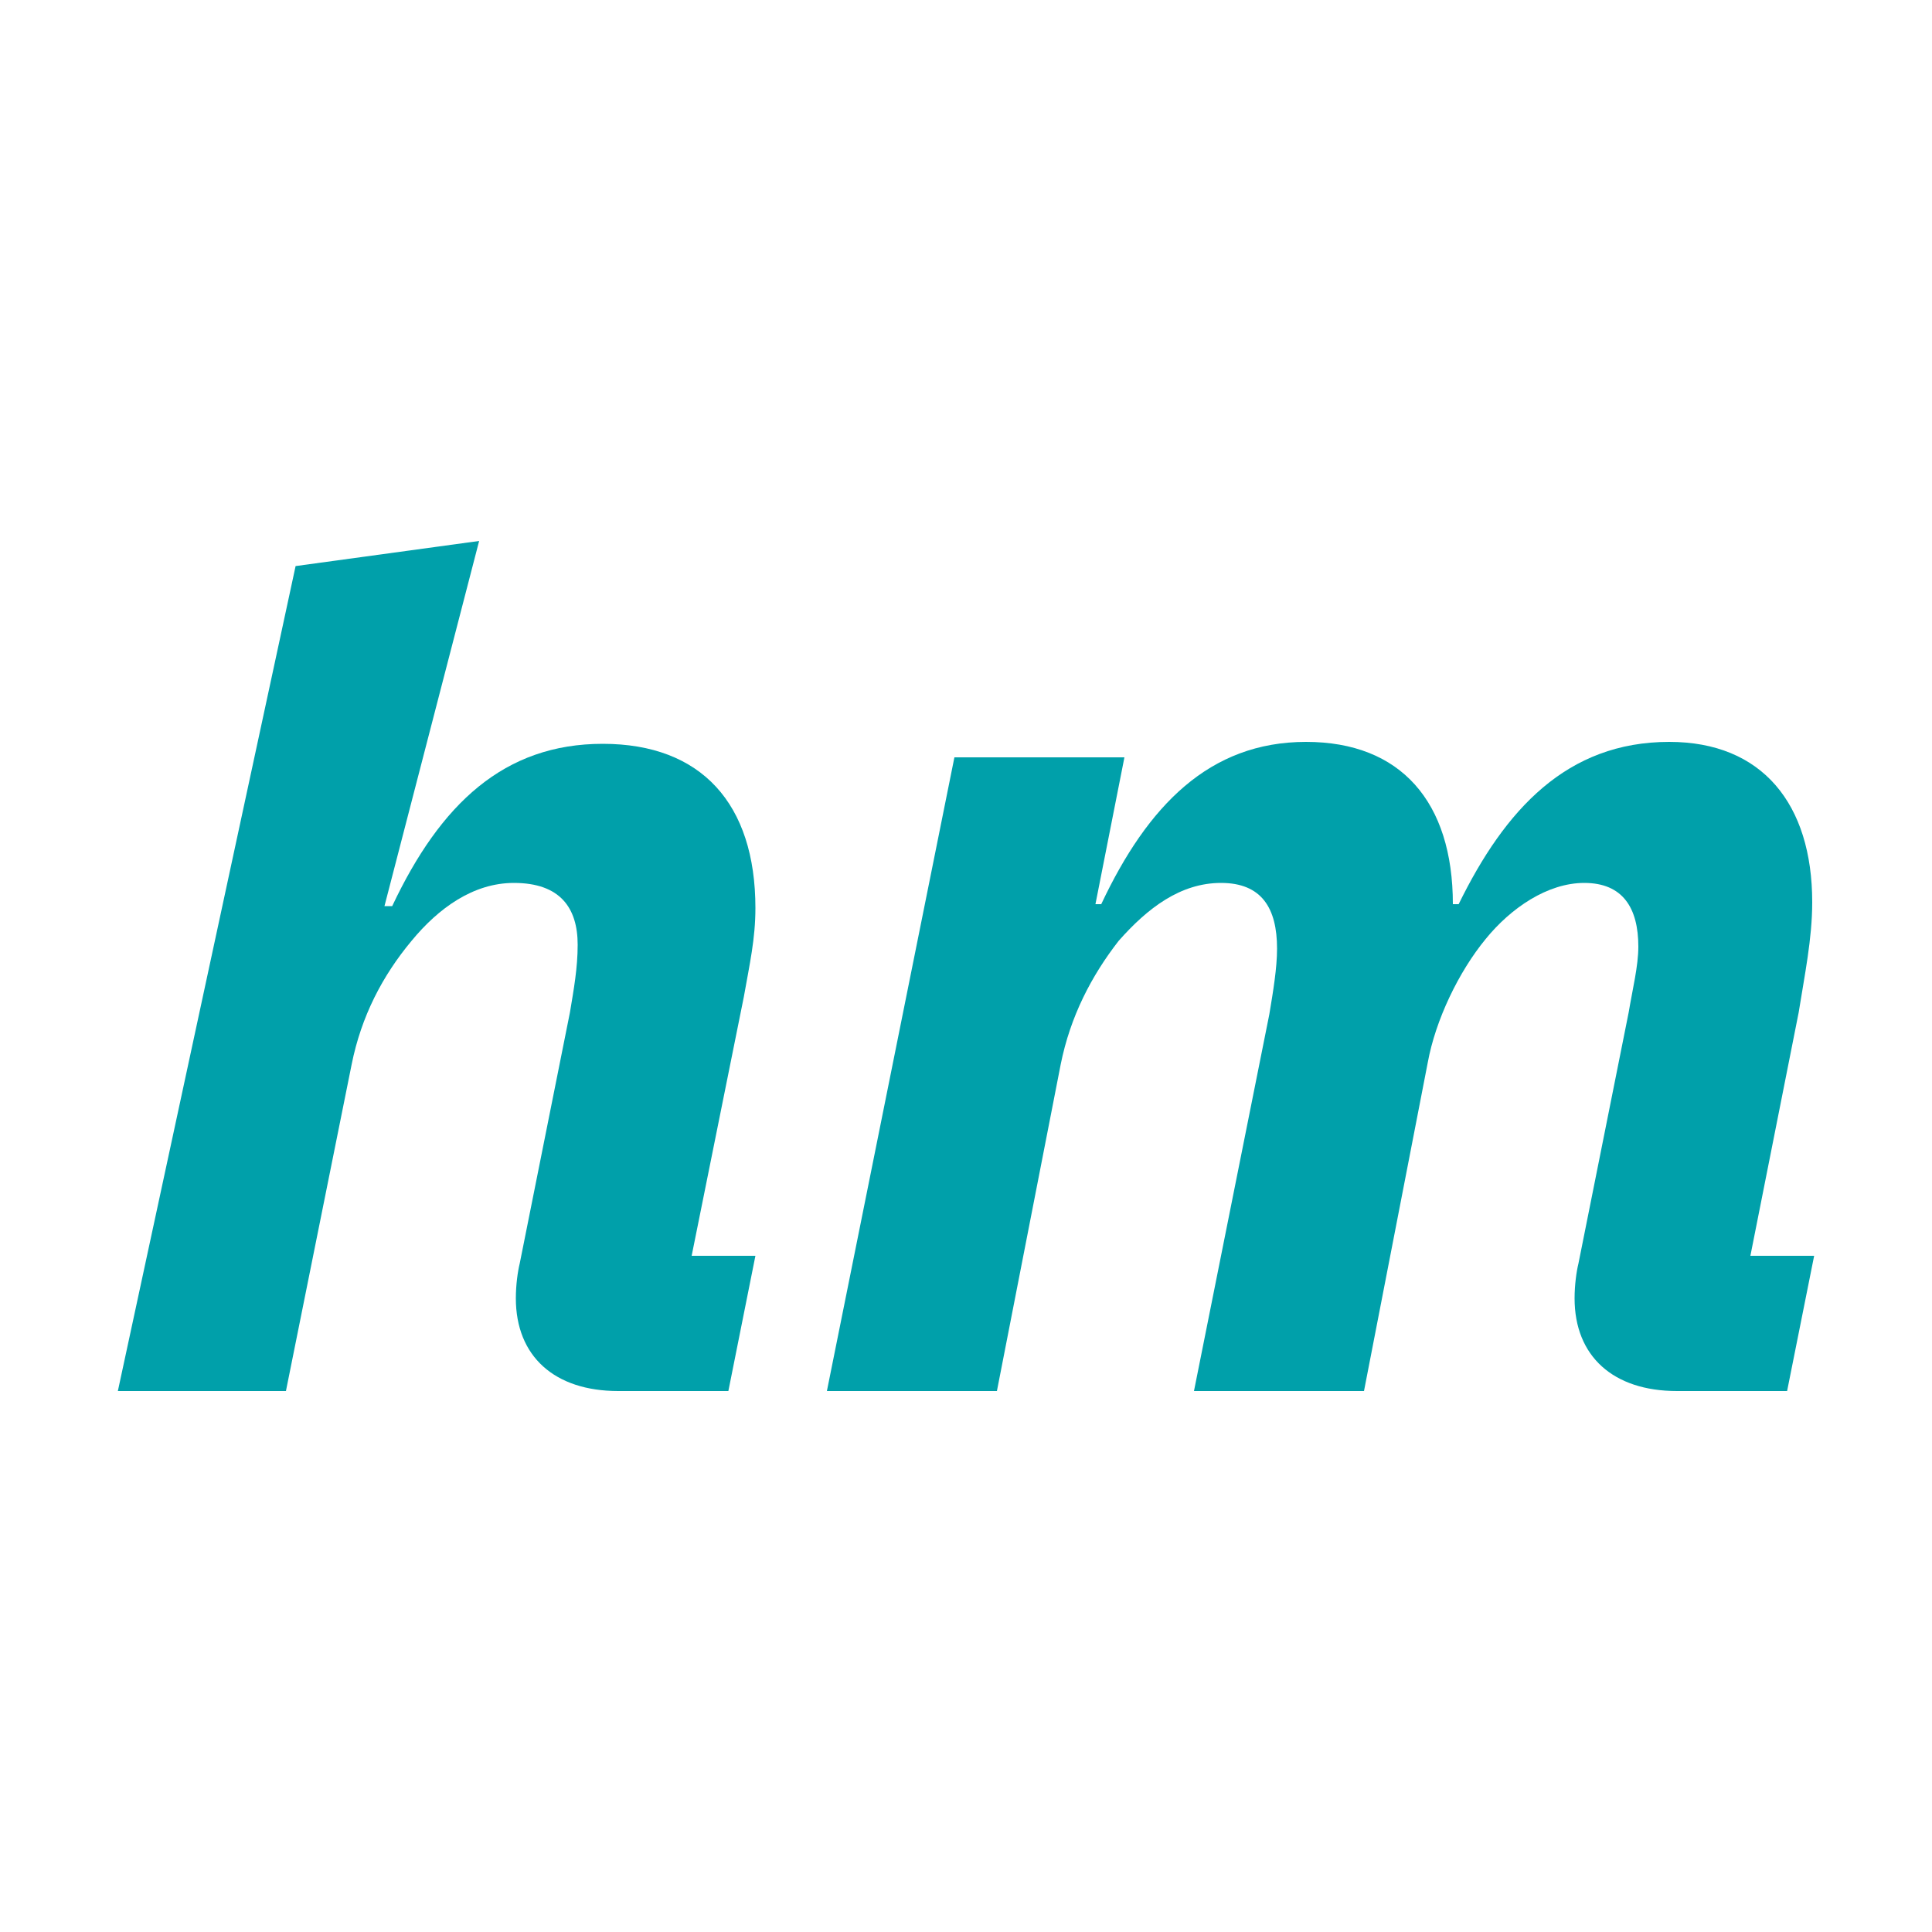<?xml version="1.0" encoding="utf-8"?>
<!-- Generator: Adobe Illustrator 26.0.0, SVG Export Plug-In . SVG Version: 6.00 Build 0)  -->
<svg version="1.1" id="Layer_1" xmlns="http://www.w3.org/2000/svg" xmlns:xlink="http://www.w3.org/1999/xlink" x="0px" y="0px"
	 viewBox="0 0 100 100" style="enable-background:new 0 0 100 100;" xml:space="preserve">
<style type="text/css">
	.st0{fill:#00A0AA;}
</style>
<g>
	<path class="st0" d="M15.3,29.3l9.5-1.3l-4.9,18.9h0.4c2.5-5.3,5.8-8.4,10.9-8.4c5.1,0,7.9,3.1,7.9,8.5c0,1.6-0.3,2.9-0.6,4.6
		L35.8,65h3.3l-1.4,7H32c-3.3,0-5.3-1.8-5.3-4.8c0-0.7,0.1-1.4,0.2-1.8l2.6-13c0.2-1.2,0.4-2.3,0.4-3.5c0-1.9-0.9-3.2-3.3-3.2
		c-2.1,0-3.9,1.3-5.3,3c-1.5,1.8-2.6,3.9-3.1,6.4L14.8,72H6.1L15.3,29.3z"/>
	<path class="st0" d="M42.8,72l6.6-32.8h8.8l-1.5,7.6H57c2.4-5.1,5.6-8.4,10.6-8.4c4.9,0,7.6,3.1,7.6,8.4h0.3
		c2.4-4.9,5.6-8.4,10.9-8.4c4.8,0,7.4,3.2,7.4,8.3c0,1.9-0.4,3.8-0.7,5.7L90.6,65h3.3l-1.4,7h-5.7c-3.3,0-5.3-1.8-5.3-4.8
		c0-0.7,0.1-1.4,0.2-1.8l2.6-13c0.2-1.2,0.5-2.4,0.5-3.4c0-2-0.8-3.3-2.8-3.3c-1.9,0-3.8,1.3-5.1,2.9c-1.4,1.7-2.6,4.2-3,6.4
		L70.6,72h-8.8l3.9-19.5c0.2-1.2,0.4-2.4,0.4-3.4c0-2.1-0.8-3.4-2.9-3.4c-2.1,0-3.8,1.3-5.3,3c-1.4,1.8-2.5,3.9-3,6.4L51.6,72H42.8z
		"/>
</g>
</svg>
